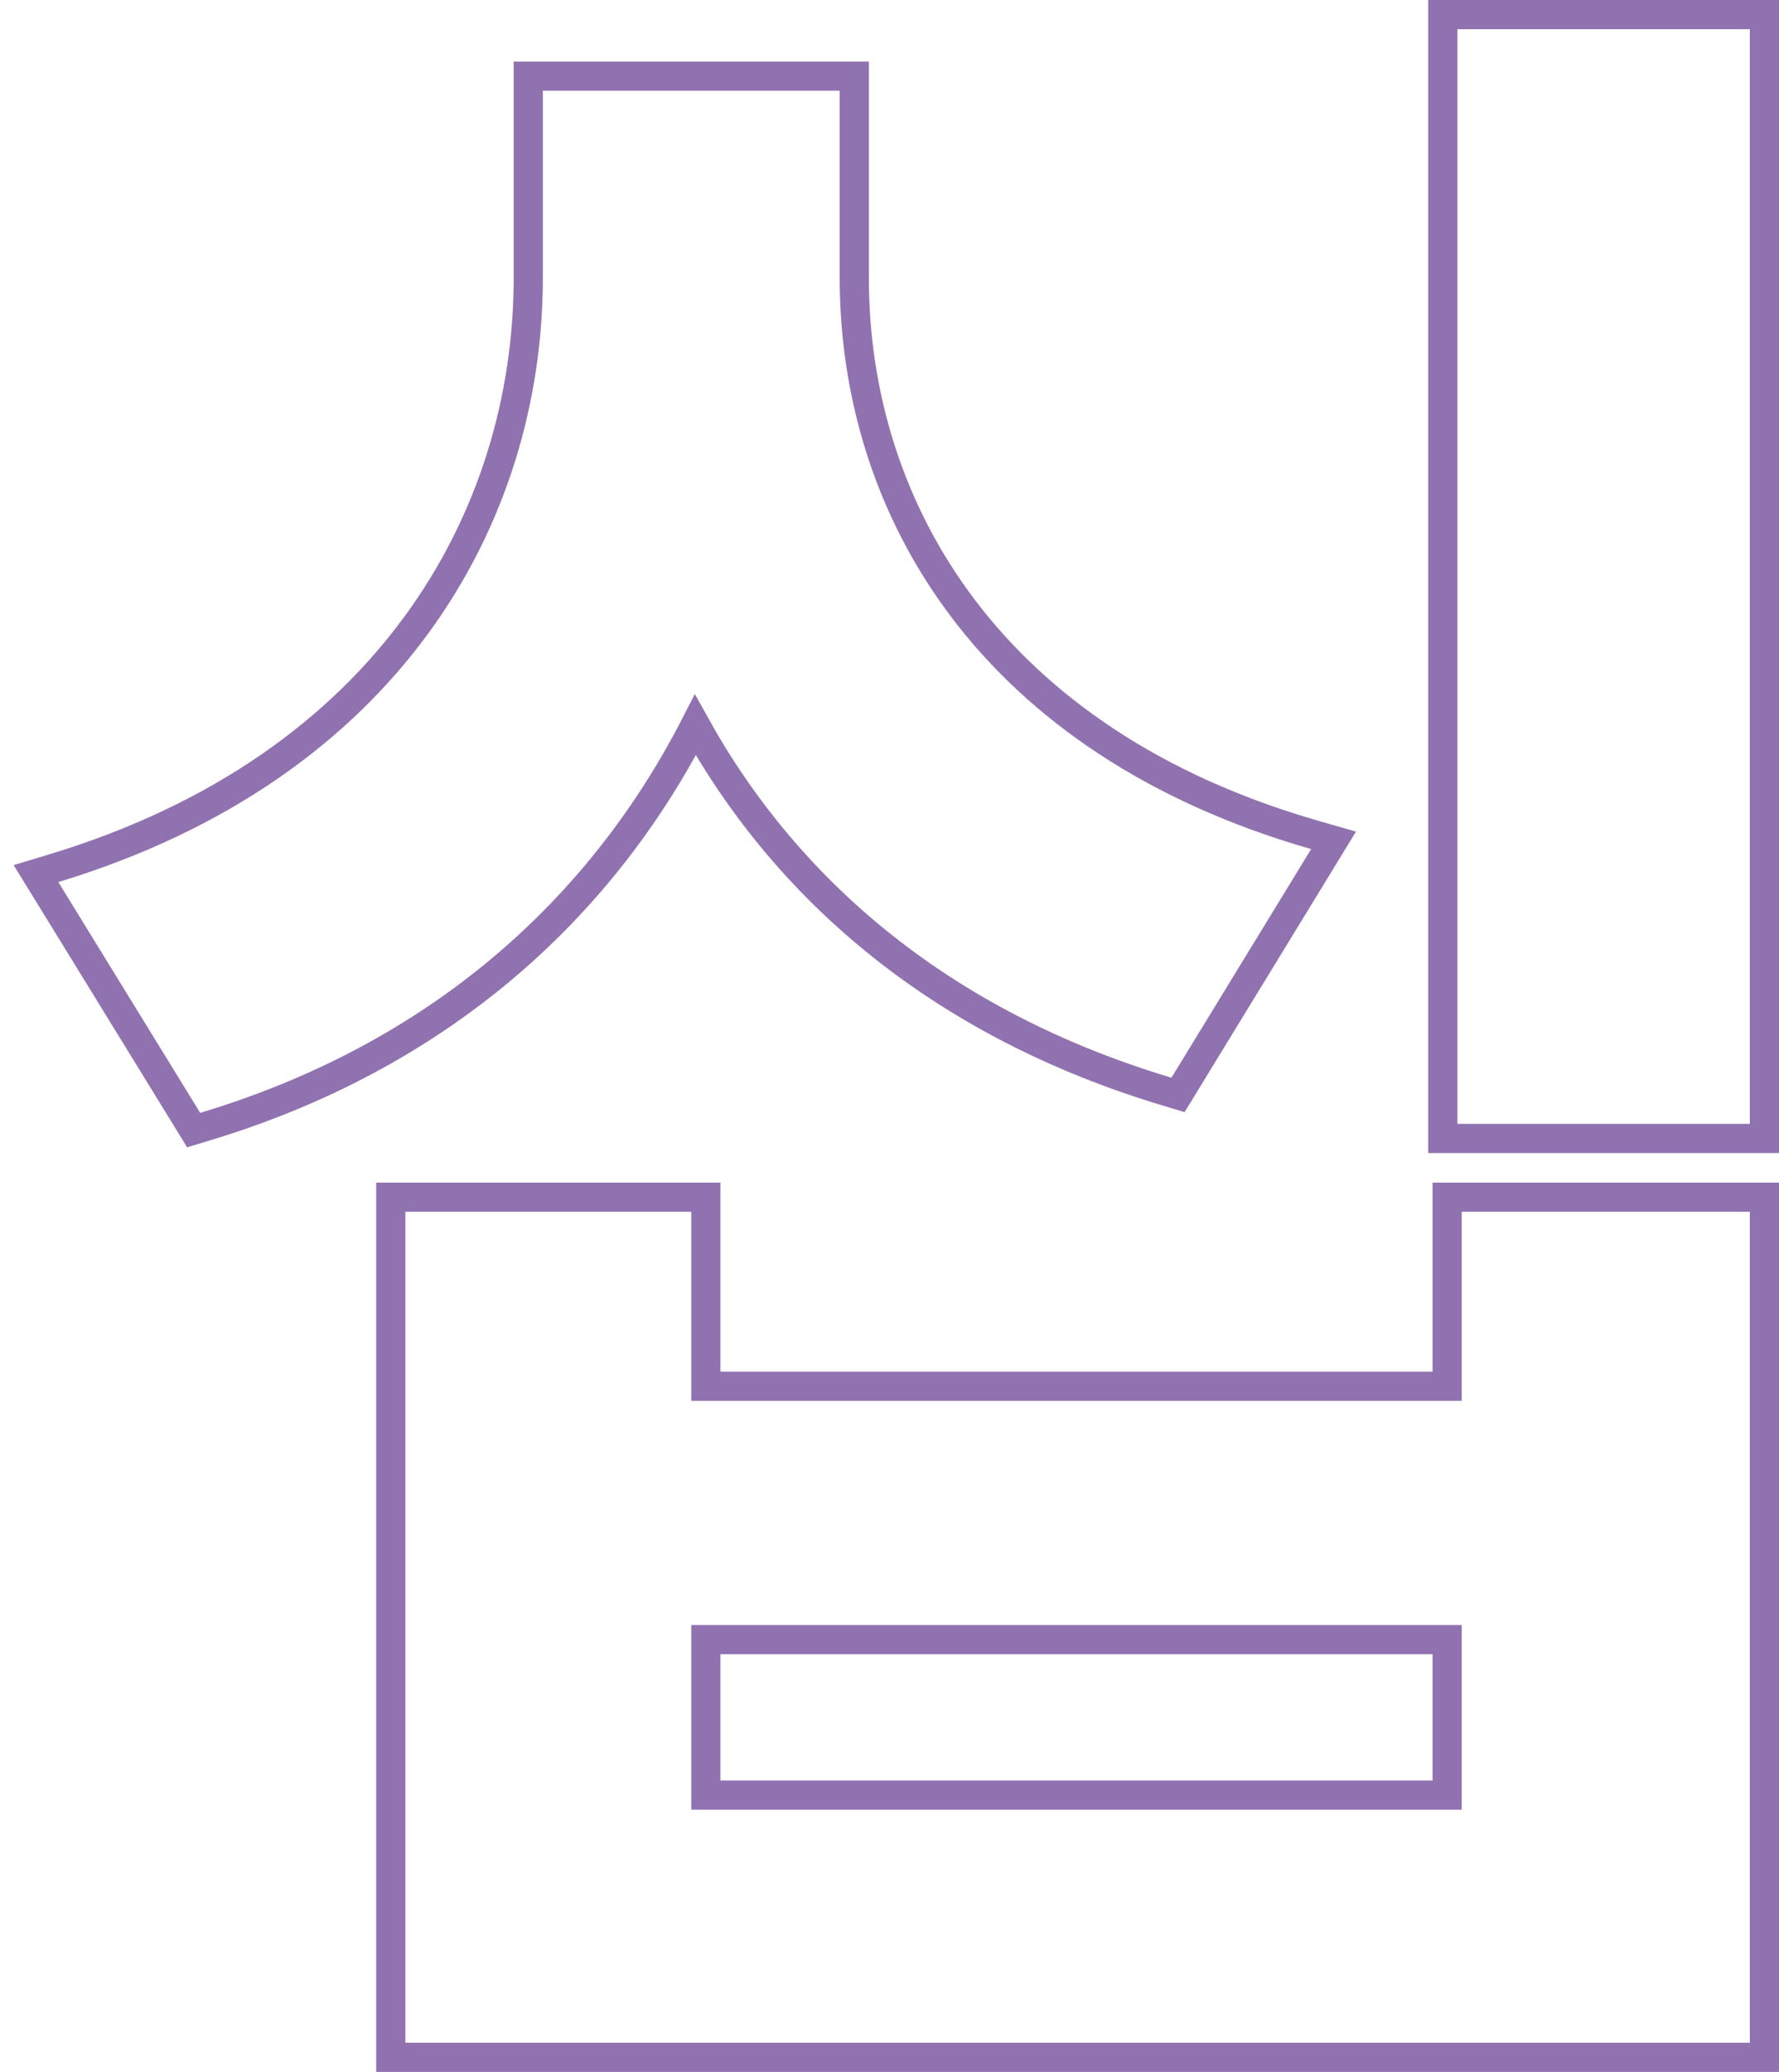 <svg width="61" height="71" viewBox="0 0 61 71" fill="none" xmlns="http://www.w3.org/2000/svg">
<path d="M18.614 2.609H18.114V3.109V9.512C18.114 17.734 13.314 26.274 1.855 29.749L1.234 29.937L1.574 30.489L6.439 38.398L6.64 38.726L7.008 38.615C15.02 36.209 20.584 31.188 23.842 24.845C27.052 30.619 32.391 35.123 40.024 37.41L40.393 37.521L40.594 37.192L45.384 29.358L45.727 28.797L45.095 28.616C34.006 25.438 29.292 17.497 29.292 9.512V3.109V2.609H28.792H27.346H26.846H20.635H20.135H18.614ZM49.972 0.5H49.472V1V38.513V39.013H49.972H60H60.5V38.513V1V0.5H60H49.972ZM13.899 41.026H13.399V41.526V70V70.5H13.899H60H60.5V70V41.526V41.026H60H50.121H49.621V41.526V47.504H24.203V41.526V41.026H23.703H13.899ZM24.203 56.188H49.621V61.515H24.203V56.188Z" stroke="#9172B0"/>
</svg>
